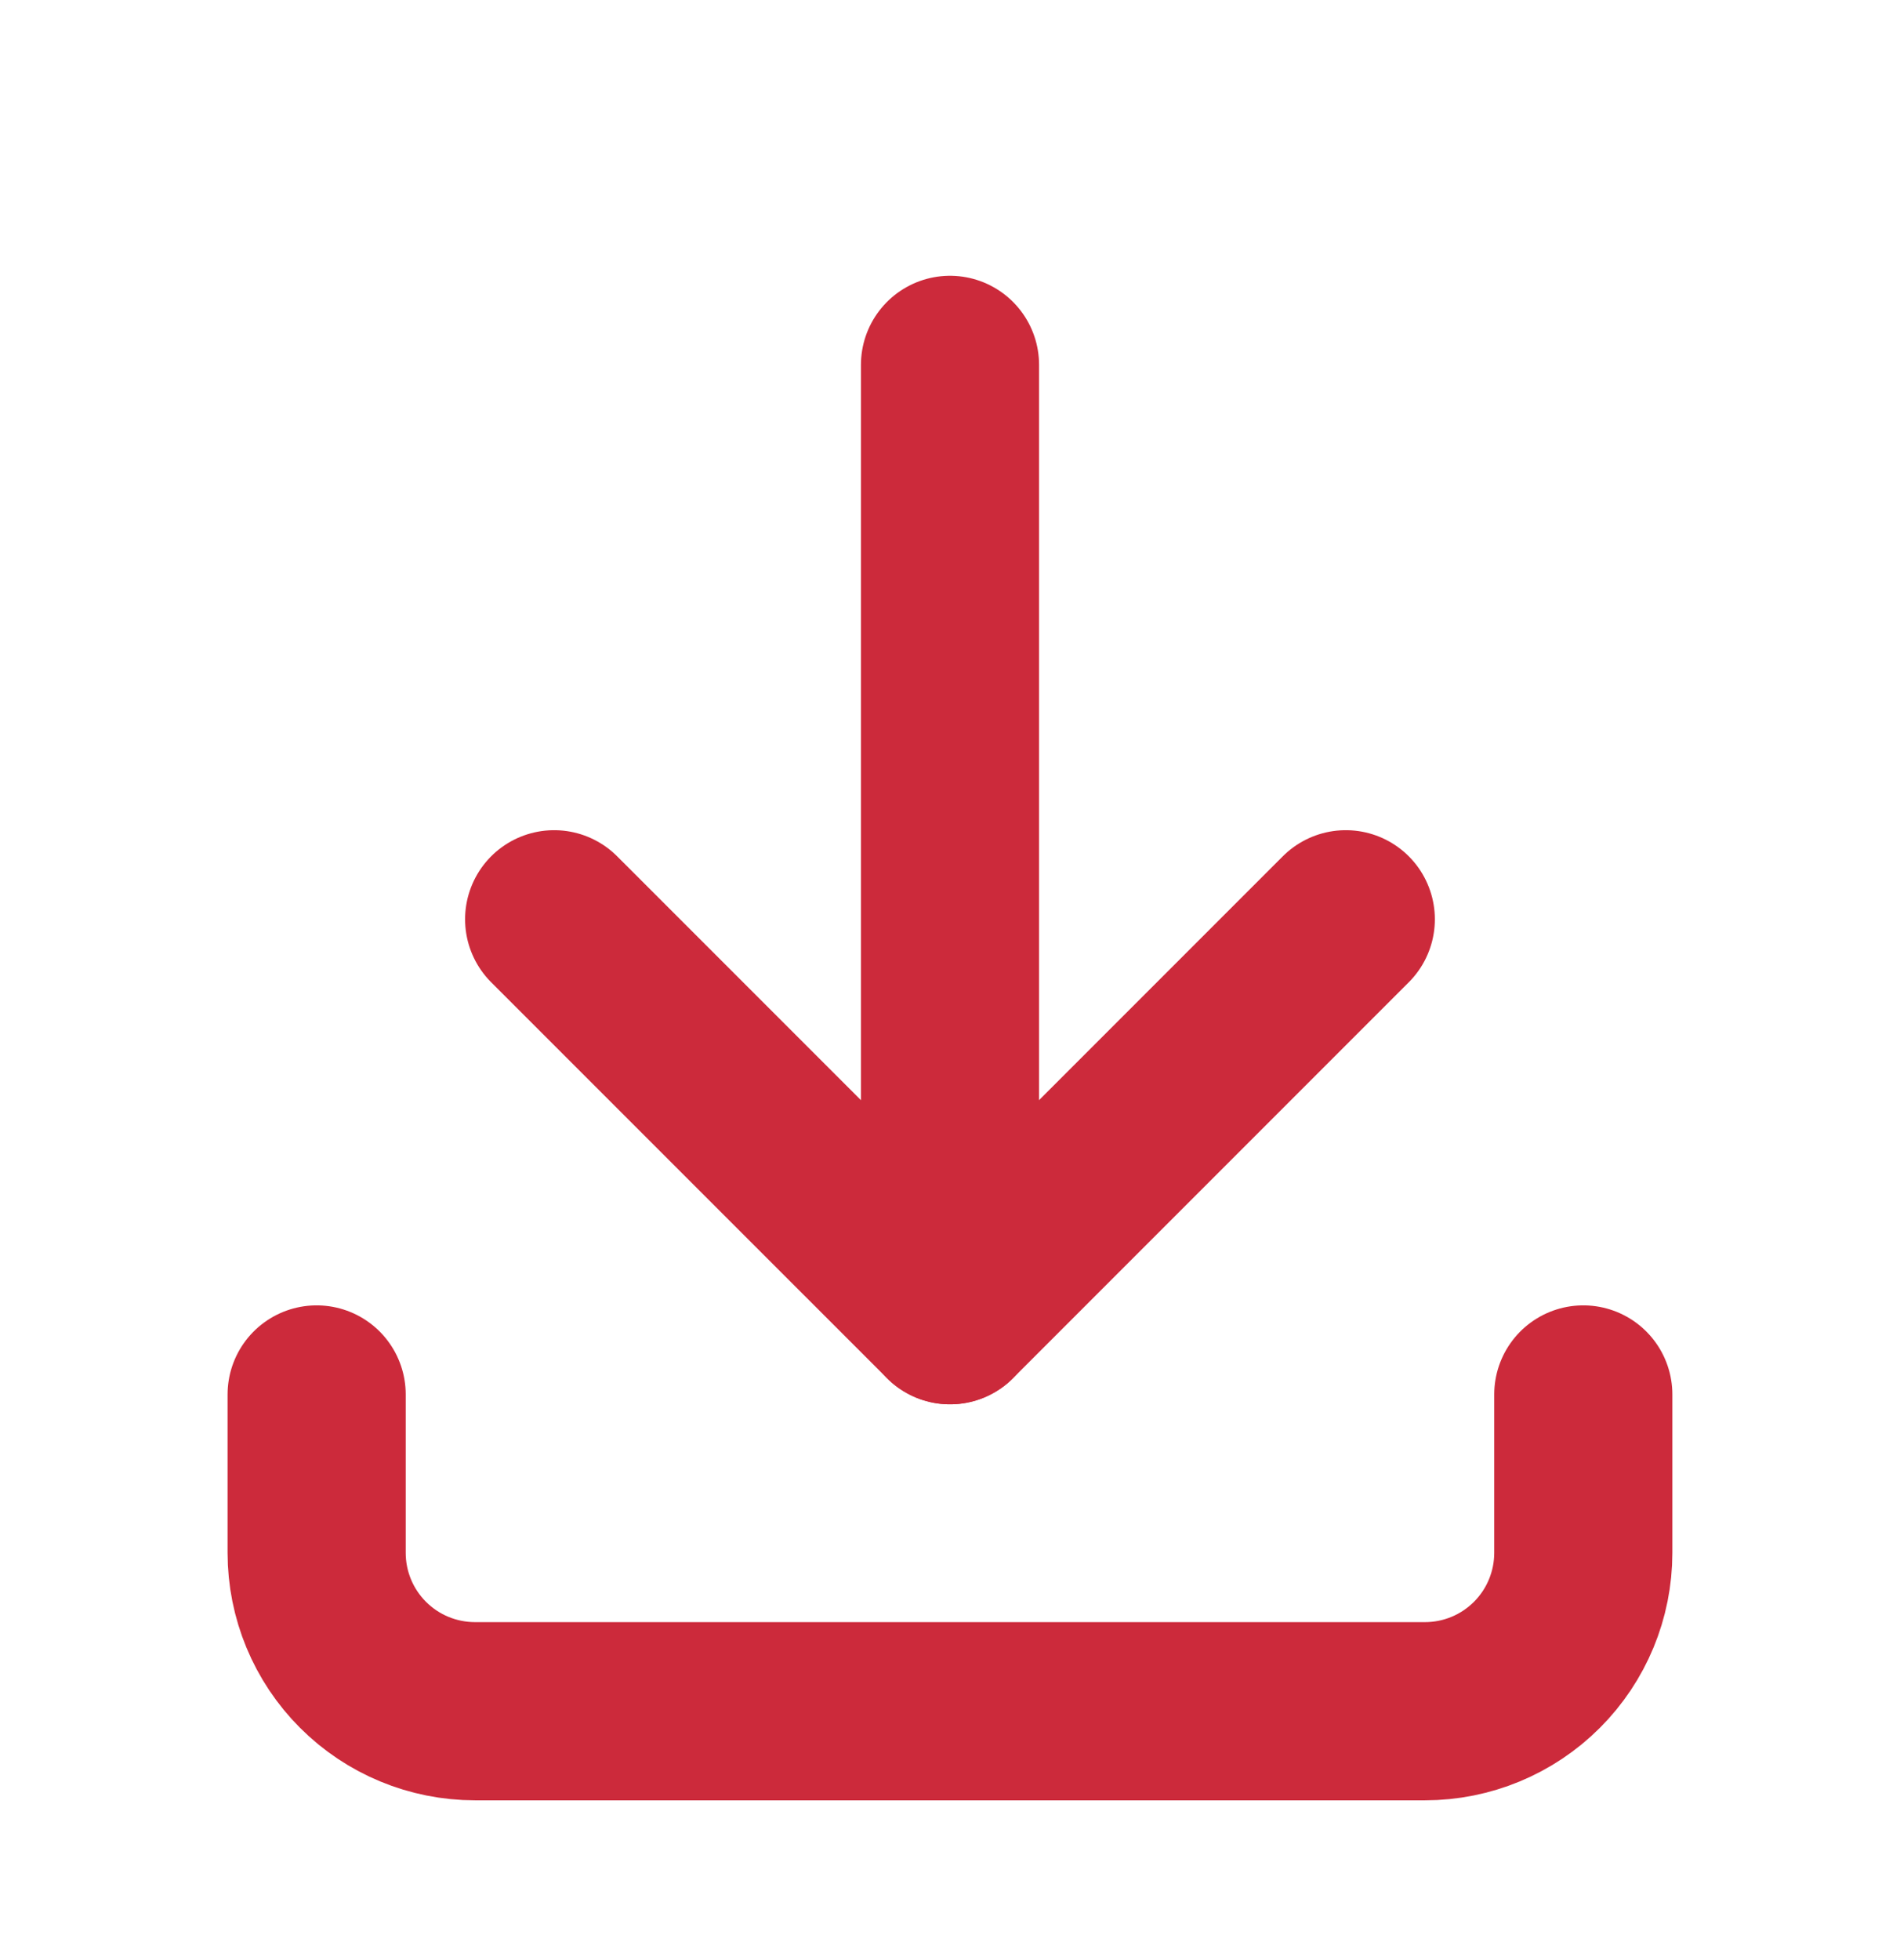 <svg width="32" height="33" viewBox="0 0 32 33" fill="none" xmlns="http://www.w3.org/2000/svg">
<g id="download" clip-path="url(#clip0_1281_11215)">
<path id="Vector" d="M5.333 23.477V26.143C5.333 26.851 5.614 27.529 6.114 28.029C6.614 28.529 7.292 28.81 8 28.81H24C24.707 28.81 25.385 28.529 25.885 28.029C26.385 27.529 26.666 26.851 26.666 26.143V23.477" stroke="#CC2A3B" stroke-width="3" stroke-linecap="round" stroke-linejoin="round"/>
<path id="Vector_2" d="M9.333 15.477L16 22.143L22.666 15.477" stroke="#CC2A3B" stroke-width="3" stroke-linecap="round" stroke-linejoin="round"/>
<path id="Vector_3" d="M16 6.143V22.143" stroke="#CC2A3B" stroke-width="3" stroke-linecap="round" stroke-linejoin="round"/>
</g>
<defs>
<clipPath id="clip0_1281_11215">
<rect width="32" height="32" fill="white" transform="translate(0 0.81)"/>
</clipPath>
</defs>
</svg>
